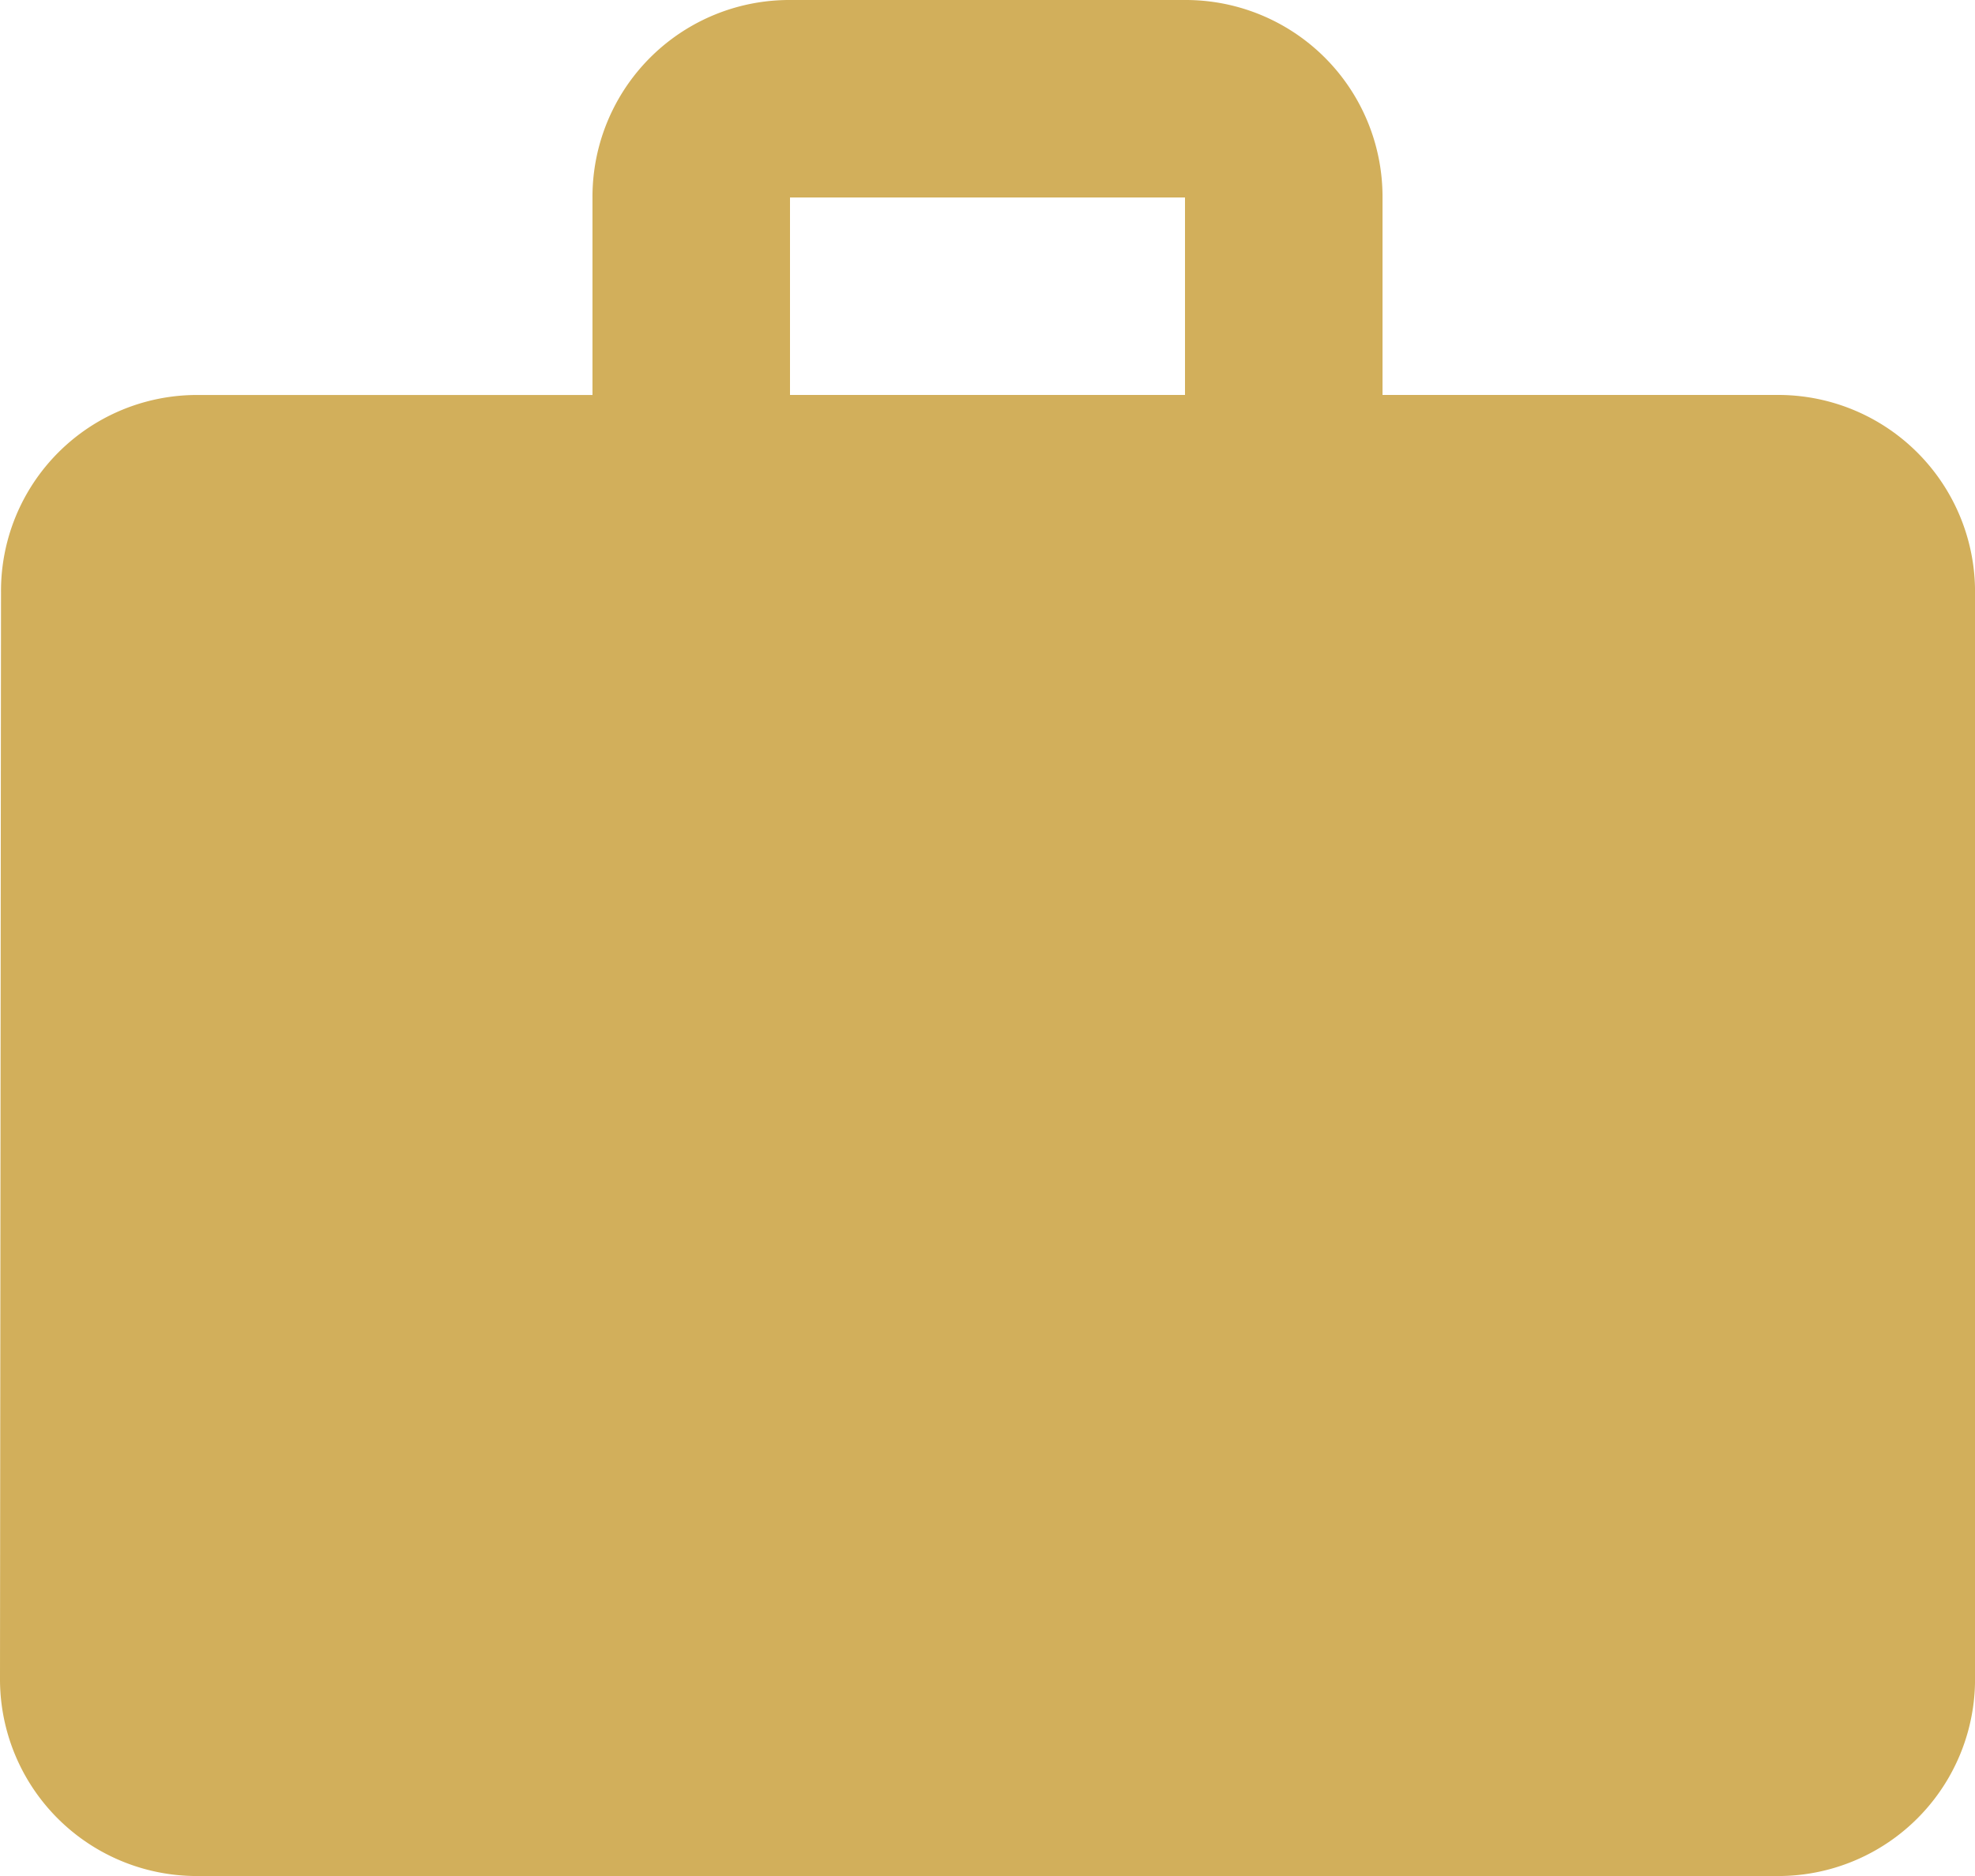 <svg xmlns="http://www.w3.org/2000/svg" width="48.795" height="46.355" viewBox="0 0 48.795 46.355">
  <path id="Work_Icon" data-name="Work Icon" d="M46.916,12.759H37.157V7.88A4.863,4.863,0,0,0,32.277,3H22.518a4.863,4.863,0,0,0-4.88,4.88v4.88H7.88a4.842,4.842,0,0,0-4.855,4.88L3,44.476a4.863,4.863,0,0,0,4.88,4.88H46.916a4.863,4.863,0,0,0,4.88-4.88V17.639A4.863,4.863,0,0,0,46.916,12.759Zm-14.639,0H22.518V7.88h9.759Z" transform="translate(-3 -3)" fill="#d2af5b"/>
</svg>
